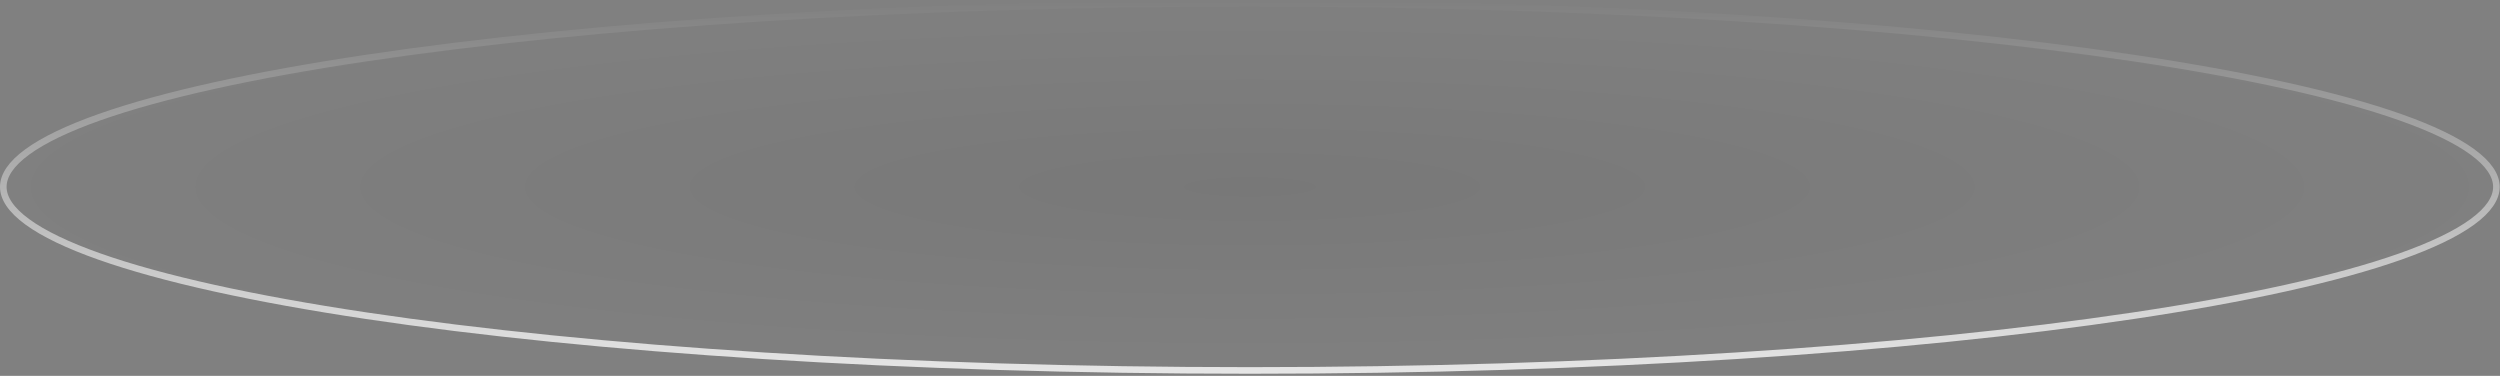 <svg xmlns="http://www.w3.org/2000/svg" width="1031" height="155" viewBox="0 0 1031 155" fill="none"><rect x="0" y="0" width="1031" height="155" fill="#808080" stroke="none"/><path d="M515.438 1.36C657.727 1.36 786.516 9.983 879.707 23.917C926.313 30.885 963.956 39.173 989.918 48.351C1002.91 52.942 1012.89 57.729 1019.6 62.633C1026.35 67.564 1029.52 72.405 1029.52 77.066C1029.52 81.728 1026.35 86.569 1019.6 91.5C1012.89 96.404 1002.91 101.191 989.918 105.782C963.956 114.96 926.313 123.247 879.707 130.216C786.516 144.149 657.727 152.772 515.438 152.772C373.15 152.772 244.361 144.149 151.17 130.216C104.564 123.247 66.921 114.96 40.959 105.782C27.97 101.191 17.986 96.404 11.274 91.5C4.525 86.569 1.36 81.728 1.36 77.066C1.36 72.405 4.525 67.564 11.274 62.633C17.986 57.729 27.97 52.942 40.959 48.351C66.921 39.173 104.564 30.885 151.17 23.917C244.361 9.983 373.15 1.36 515.438 1.36Z" fill="url(#paint0_radial_498_1088)" fill-opacity="0.06" stroke="url(#paint1_linear_498_1088)" stroke-width="2.72"></path><defs><radialGradient id="paint0_radial_498_1088" cx="0" cy="0" r="1" gradientUnits="userSpaceOnUse" gradientTransform="translate(515.438 77.066) scale(515.438 77.066)"><stop></stop><stop offset="1" stop-opacity="0"></stop></radialGradient><linearGradient id="paint1_linear_498_1088" x1="552" y1="0" x2="552" y2="192" gradientUnits="userSpaceOnUse"><stop stop-color="white" stop-opacity="0"></stop><stop offset="1" stop-color="white"></stop></linearGradient></defs></svg>
